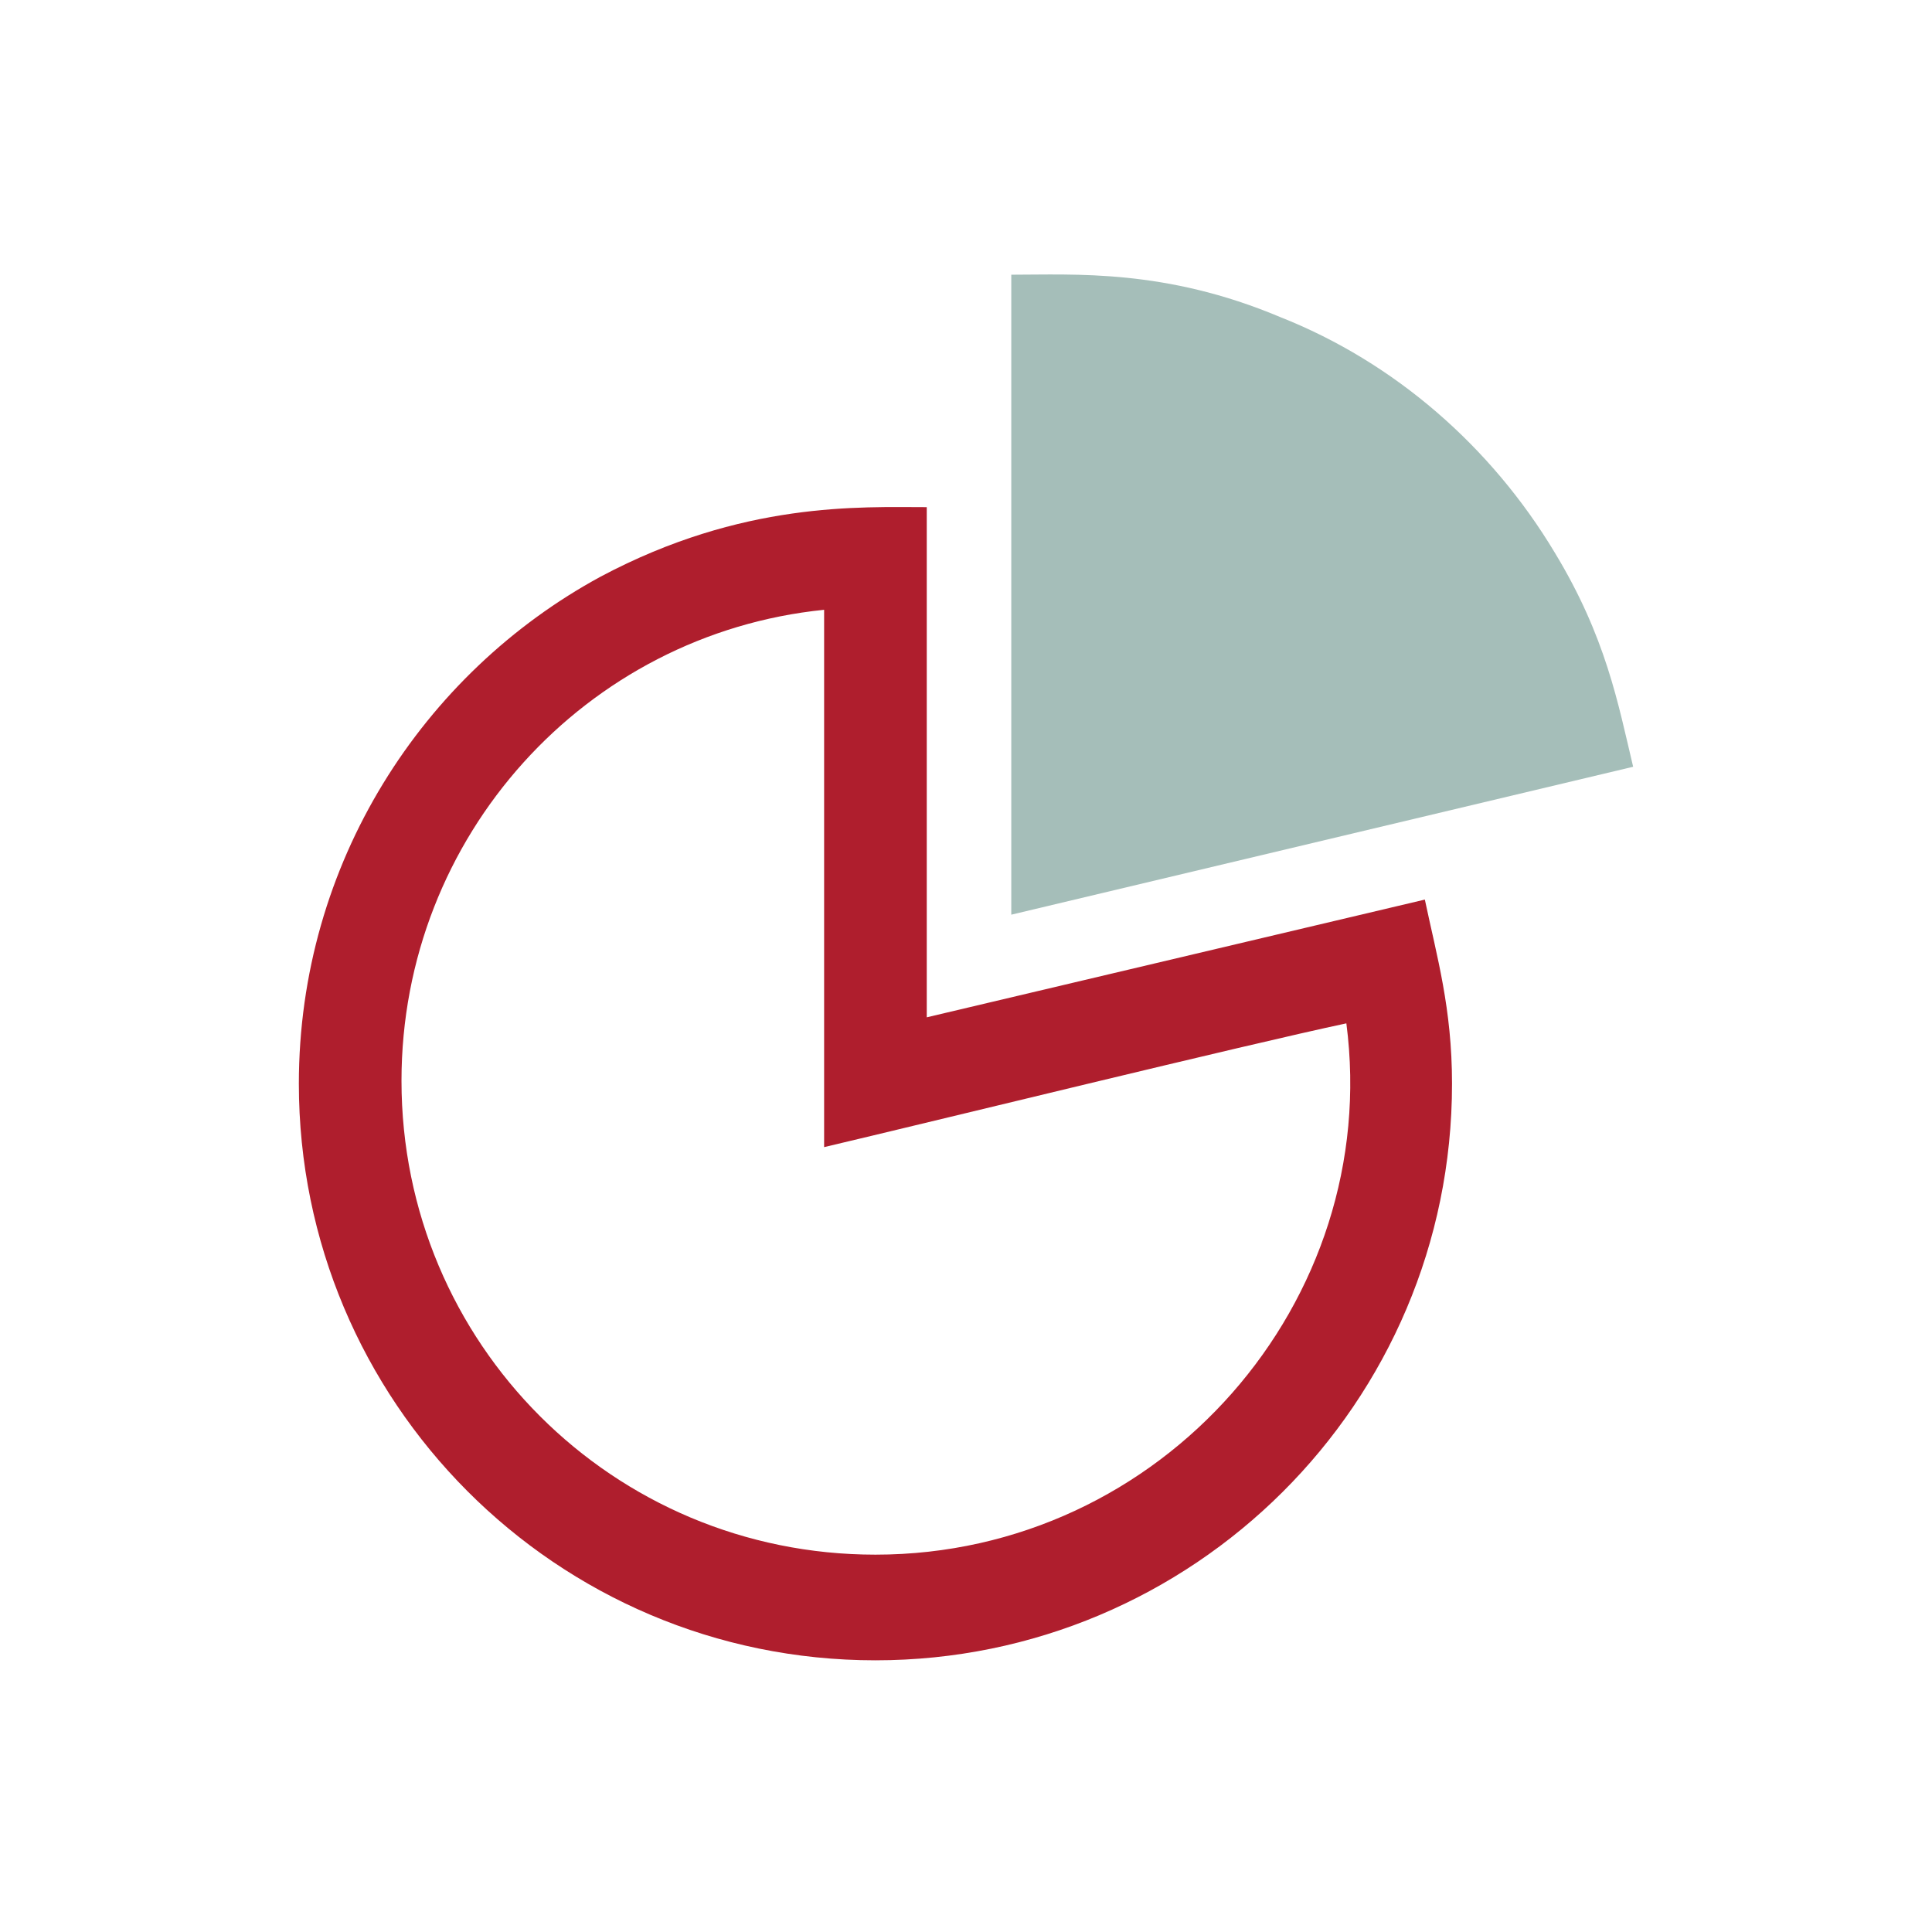 <?xml version="1.0" encoding="UTF-8"?>
<svg width="64px" height="64px" viewBox="0 0 64 64" version="1.1" xmlns="http://www.w3.org/2000/svg" xmlns:xlink="http://www.w3.org/1999/xlink">
    <title>Pie-chart 2</title>
    <g id="Page-1" stroke="none" stroke-width="1" fill="none" fill-rule="evenodd">
        <g id="Pie-chart" transform="translate(0, 0)">
            <g id="Production" transform="translate(9.9, 16.796)" fill="#AF1E2D" fill-rule="nonzero">
                <path d="M20.8,16.904 L20.8,0.004 C18.6,0.004 14.7,-0.196 10,2.304 C4.1,5.504 0,11.804 0,19.104 C0,29.604 8.5,38.204 19.1,38.204 C29.6,38.204 38.2,29.704 38.2,19.104 C38.2,16.604 37.7,14.904 37.3,13.004 L20.8,16.904 Z M19.1,34.704 C10.4,34.704 3.4,27.704 3.4,19.004 C3.4,10.904 9.5,4.204 17.4,3.404 L17.4,21.204 C20.8,20.404 31.4,17.804 34.7,17.104 C35.9,26.304 28.6,34.704 19.1,34.704 Z" id="Shape"></path>
            </g>
            <path d="M51.5,18.3 C49.4,14.8 46.2,12 42.4,10.5 C38.6,8.9 35.6,9.1 33.5,9.1 L33.5,30.3 L54.1,25.4 C53.6,23.3 53.2,21.1 51.5,18.3 Z" id="Path" fill="#A5BEB9" fill-rule="nonzero"></path>
            <g id="_x36_4px_boxes">
                <rect id="Rectangle" x="0" y="0" width="64" height="64"></rect>
            </g>
        </g>
    </g>
</svg>